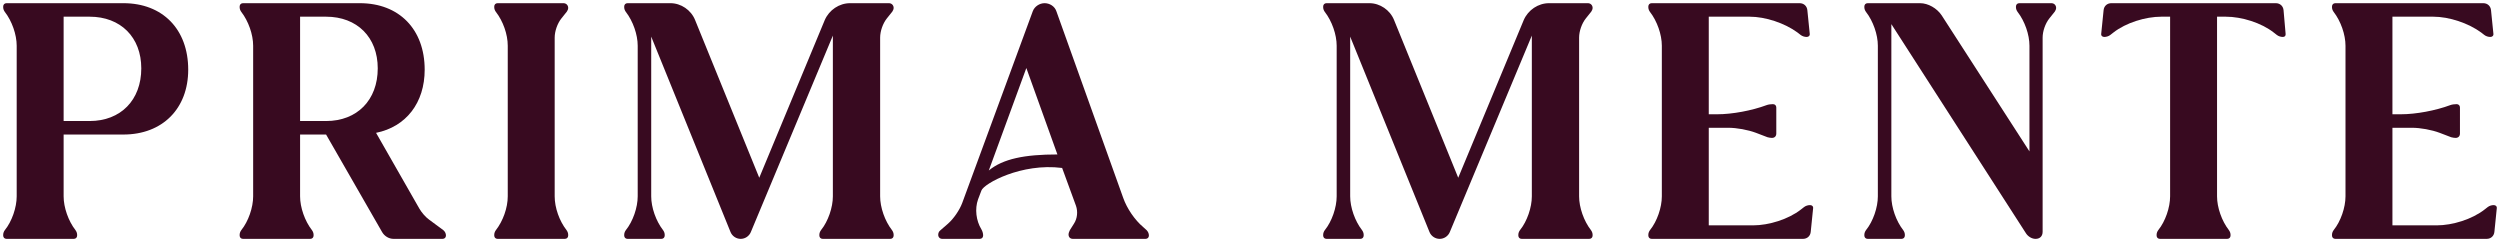 <svg width="785" height="76" viewBox="0 0 785 76" fill="none" xmlns="http://www.w3.org/2000/svg">
<path d="M757.372 40.122H751.223V70.763H765.112C770.095 70.763 776.244 68.854 780.167 65.78L781.121 65.037C781.651 64.613 782.393 64.401 783.03 64.401C783.666 64.401 784.09 64.825 783.984 65.462L783.242 72.777C783.136 74.049 782.181 75.004 780.803 75.004H733.305C732.669 75.004 732.245 74.579 732.245 73.943V73.731C732.245 73.201 732.457 72.671 732.775 72.247C735.002 69.49 736.486 65.144 736.486 61.645V14.359C736.486 10.86 735.002 6.619 732.775 3.757C732.457 3.332 732.245 2.802 732.245 2.272V2.06C732.245 1.424 732.669 1 733.305 1H779.743C781.121 1 782.075 1.954 782.181 3.226L782.924 10.542C783.03 11.178 782.606 11.602 781.969 11.602C781.333 11.602 780.591 11.39 780.061 10.966L779.107 10.224C775.078 7.255 769.035 5.241 764.052 5.241H751.223V35.881H753.873C758.644 35.881 764.794 34.715 769.353 33.019C769.883 32.807 770.731 32.701 771.367 32.701C772.003 32.701 772.427 33.125 772.427 33.761V41.925C772.427 42.773 771.897 43.303 771.049 43.303C770.625 43.303 770.095 43.197 769.671 43.091L766.066 41.713C763.522 40.758 760.023 40.122 757.372 40.122Z" fill="#380A20"/>
<path d="M659.786 10.542L660.528 3.226C660.634 1.954 661.588 1 662.966 1H714.599C715.977 1 716.932 1.954 717.038 3.226L717.674 10.542C717.78 11.178 717.462 11.602 716.825 11.602C716.189 11.602 715.447 11.39 714.917 10.966L713.963 10.224C710.04 7.149 703.891 5.241 698.908 5.241H696.151V61.645C696.151 65.144 697.636 69.384 699.862 72.247C700.18 72.671 700.392 73.201 700.392 73.731V73.943C700.392 74.579 699.968 75.004 699.332 75.004H678.233C677.597 75.004 677.173 74.579 677.173 73.943V73.731C677.173 73.201 677.385 72.671 677.703 72.247C679.93 69.49 681.414 65.144 681.414 61.645V5.241H678.657C673.674 5.241 667.525 7.149 663.602 10.224L662.648 10.966C662.118 11.39 661.376 11.602 660.74 11.602C660.104 11.602 659.68 11.178 659.786 10.542Z" fill="#380A20"/>
<path d="M639.157 75.004C637.991 75.004 636.825 74.261 636.189 73.307L593.886 7.573V61.645C593.886 65.144 595.37 69.384 597.597 72.247C597.915 72.671 598.127 73.201 598.127 73.731V73.943C598.127 74.579 597.703 75.004 597.067 75.004H586.464C585.828 75.004 585.404 74.579 585.404 73.943V73.731C585.404 73.201 585.616 72.671 585.934 72.247C588.161 69.49 589.645 65.144 589.645 61.645V14.359C589.645 10.86 588.161 6.619 585.934 3.757C585.616 3.332 585.404 2.802 585.404 2.272V2.06C585.404 1.424 585.828 1 586.464 1H602.898C605.442 1 608.199 2.59 609.683 4.817L637.249 47.544V14.359C637.249 10.86 635.765 6.619 633.538 3.757C633.22 3.332 633.008 2.802 633.008 2.272V2.06C633.008 1.424 633.432 1 634.068 1H644.14C644.989 1 645.625 1.636 645.625 2.484C645.625 2.908 645.413 3.332 645.201 3.651L643.504 5.771C642.232 7.361 641.384 9.8 641.384 11.814V72.777C641.384 74.155 640.536 75.004 639.157 75.004Z" fill="#380A20"/>
<path d="M542.702 40.122H536.553V70.763H550.442C555.425 70.763 561.574 68.854 565.497 65.78L566.451 65.037C566.981 64.613 567.723 64.401 568.359 64.401C568.996 64.401 569.42 64.825 569.314 65.462L568.571 72.777C568.465 74.049 567.511 75.004 566.133 75.004H518.635C517.999 75.004 517.575 74.579 517.575 73.943V73.731C517.575 73.201 517.787 72.671 518.105 72.247C520.331 69.49 521.816 65.144 521.816 61.645V14.359C521.816 10.86 520.331 6.619 518.105 3.757C517.787 3.332 517.575 2.802 517.575 2.272V2.06C517.575 1.424 517.999 1 518.635 1H565.073C566.451 1 567.405 1.954 567.511 3.226L568.253 10.542C568.359 11.178 567.935 11.602 567.299 11.602C566.663 11.602 565.921 11.39 565.391 10.966L564.437 10.224C560.408 7.255 554.364 5.241 549.381 5.241H536.553V35.881H539.203C543.974 35.881 550.124 34.715 554.683 33.019C555.213 32.807 556.061 32.701 556.697 32.701C557.333 32.701 557.757 33.125 557.757 33.761V41.925C557.757 42.773 557.227 43.303 556.379 43.303C555.955 43.303 555.425 43.197 555.001 43.091L551.396 41.713C548.851 40.758 545.353 40.122 542.702 40.122Z" fill="#380A20"/>
<path d="M448.871 72.883L423.956 11.496V61.645C423.956 65.144 425.44 69.384 427.667 72.247C427.985 72.671 428.197 73.201 428.197 73.731V73.943C428.197 74.579 427.773 75.004 427.137 75.004H416.535C415.898 75.004 415.474 74.579 415.474 73.943V73.731C415.474 73.201 415.686 72.671 416.004 72.247C418.231 69.49 419.715 65.144 419.715 61.645V14.359C419.715 10.86 418.231 6.619 416.004 3.757C415.686 3.332 415.474 2.802 415.474 2.272V2.06C415.474 1.424 415.898 1 416.535 1H429.999C433.286 1 436.467 3.12 437.739 6.301L457.883 55.813L478.452 6.301C479.83 3.12 483.011 1 486.403 1H498.596C499.444 1 500.08 1.636 500.08 2.484C500.08 2.908 499.868 3.332 499.656 3.651L497.96 5.771C496.687 7.361 495.839 9.8 495.839 11.814V61.645C495.839 65.144 497.324 69.384 499.55 72.247C499.868 72.671 500.08 73.201 500.08 73.731V73.943C500.08 74.579 499.656 75.004 499.02 75.004H477.815C477.179 75.004 476.755 74.579 476.755 73.943V73.731C476.755 73.201 476.967 72.671 477.285 72.247C479.512 69.49 480.996 65.144 480.996 61.645V11.178L455.233 72.883C454.703 74.155 453.43 75.004 452.052 75.004C450.674 75.004 449.401 74.155 448.871 72.883Z" fill="#380A20"/>
<path d="M310.481 53.534C314.93 49.881 321.626 48.498 332.026 48.498L322.272 21.356L310.481 53.534ZM324.286 3.545C324.816 2.06 326.407 1 327.997 1C329.587 1 331.178 1.954 331.708 3.545L352.7 62.175C353.866 65.462 356.305 69.066 358.955 71.293L360.016 72.247C360.44 72.671 360.758 73.307 360.758 73.943C360.758 74.579 360.334 75.004 359.698 75.004H336.903C336.055 75.004 335.524 74.474 335.524 73.625C335.524 73.201 335.736 72.671 335.949 72.247L337.221 70.233C338.281 68.642 338.493 66.416 337.857 64.613L333.51 52.739C320.689 51.099 308.957 57.658 308.171 59.808L307.11 62.599C306.05 65.568 306.474 69.278 308.171 72.035C308.489 72.565 308.701 73.307 308.701 73.837V73.943C308.701 74.579 308.277 75.004 307.641 75.004H295.872C295.13 75.004 294.6 74.474 294.6 73.731C294.6 73.201 294.812 72.671 295.236 72.353L297.674 70.233C299.477 68.642 301.279 65.992 302.127 63.765L324.286 3.545Z" fill="#380A20"/>
<path d="M229.395 72.883L204.48 11.496V61.645C204.48 65.144 205.964 69.384 208.191 72.247C208.509 72.671 208.721 73.201 208.721 73.731V73.943C208.721 74.579 208.297 75.004 207.66 75.004H197.058C196.422 75.004 195.998 74.579 195.998 73.943V73.731C195.998 73.201 196.21 72.671 196.528 72.247C198.755 69.49 200.239 65.144 200.239 61.645V14.359C200.239 10.86 198.755 6.619 196.528 3.757C196.21 3.332 195.998 2.802 195.998 2.272V2.06C195.998 1.424 196.422 1 197.058 1H210.523C213.81 1 216.99 3.12 218.263 6.301L238.407 55.813L258.975 6.301C260.354 3.12 263.534 1 266.927 1H279.12C279.968 1 280.604 1.636 280.604 2.484C280.604 2.908 280.392 3.332 280.18 3.651L278.483 5.771C277.211 7.361 276.363 9.8 276.363 11.814V61.645C276.363 65.144 277.847 69.384 280.074 72.247C280.392 72.671 280.604 73.201 280.604 73.731V73.943C280.604 74.579 280.18 75.004 279.544 75.004H258.339C257.703 75.004 257.279 74.579 257.279 73.943V73.731C257.279 73.201 257.491 72.671 257.809 72.247C260.036 69.49 261.52 65.144 261.52 61.645V11.178L235.756 72.883C235.226 74.155 233.954 75.004 232.576 75.004C231.197 75.004 229.925 74.155 229.395 72.883Z" fill="#380A20"/>
<path d="M155.192 73.943V73.731C155.192 73.201 155.404 72.671 155.722 72.247C157.949 69.384 159.433 65.249 159.433 61.645V14.359C159.433 10.754 157.949 6.619 155.722 3.757C155.404 3.332 155.192 2.802 155.192 2.272V2.06C155.192 1.424 155.616 1 156.252 1H176.927C177.775 1 178.411 1.636 178.411 2.484C178.411 2.908 178.199 3.332 177.987 3.651L176.291 5.771C175.018 7.361 174.17 9.8 174.17 11.814V61.645C174.17 65.249 175.654 69.384 177.881 72.247C178.199 72.671 178.411 73.201 178.411 73.731V73.943C178.411 74.579 177.987 75.004 177.351 75.004H156.252C155.616 75.004 155.192 74.579 155.192 73.943Z" fill="#380A20"/>
<path d="M94.227 38.002H102.39C112.145 38.002 118.612 31.428 118.612 21.462C118.612 11.708 112.145 5.241 102.39 5.241H94.227V38.002ZM75.249 73.943V73.731C75.249 73.201 75.461 72.671 75.779 72.247C78.005 69.49 79.49 65.144 79.49 61.645V14.359C79.49 10.86 78.005 6.619 75.779 3.757C75.461 3.332 75.249 2.802 75.249 2.272V2.06C75.249 1.424 75.673 1 76.309 1H112.993C125.291 1 133.349 9.164 133.349 21.886C133.349 32.277 127.518 39.804 118.082 41.713L131.653 65.462C132.395 66.734 133.561 68.112 134.727 68.96L139.18 72.247C139.71 72.671 140.028 73.307 140.028 73.943C140.028 74.579 139.604 75.004 138.968 75.004H123.595C122.111 75.004 120.732 74.155 119.99 72.883L102.39 42.243H94.227V61.645C94.227 65.144 95.711 69.384 97.938 72.247C98.256 72.671 98.468 73.201 98.468 73.731V73.943C98.468 74.579 98.044 75.004 97.407 75.004H76.309C75.673 75.004 75.249 74.579 75.249 73.943Z" fill="#380A20"/>
<path d="M19.978 38.002H28.142C37.896 38.002 44.363 31.428 44.363 21.462C44.363 11.708 37.896 5.241 28.142 5.241H19.978V38.002ZM38.744 42.243H19.978V61.645C19.978 65.144 21.462 69.384 23.689 72.247C24.007 72.671 24.219 73.201 24.219 73.731V73.943C24.219 74.579 23.795 75.004 23.159 75.004H2.06C1.424 75.004 1 74.579 1 73.943V73.731C1 73.201 1.212 72.671 1.53 72.247C3.757 69.49 5.241 65.144 5.241 61.645V14.359C5.241 10.86 3.757 6.619 1.53 3.757C1.212 3.332 1 2.802 1 2.272V2.06C1 1.424 1.424 1 2.06 1H38.744C51.042 1 59.1 9.164 59.1 21.886C59.1 34.079 51.042 42.243 38.744 42.243Z" fill="#380A20"/>
</svg>
